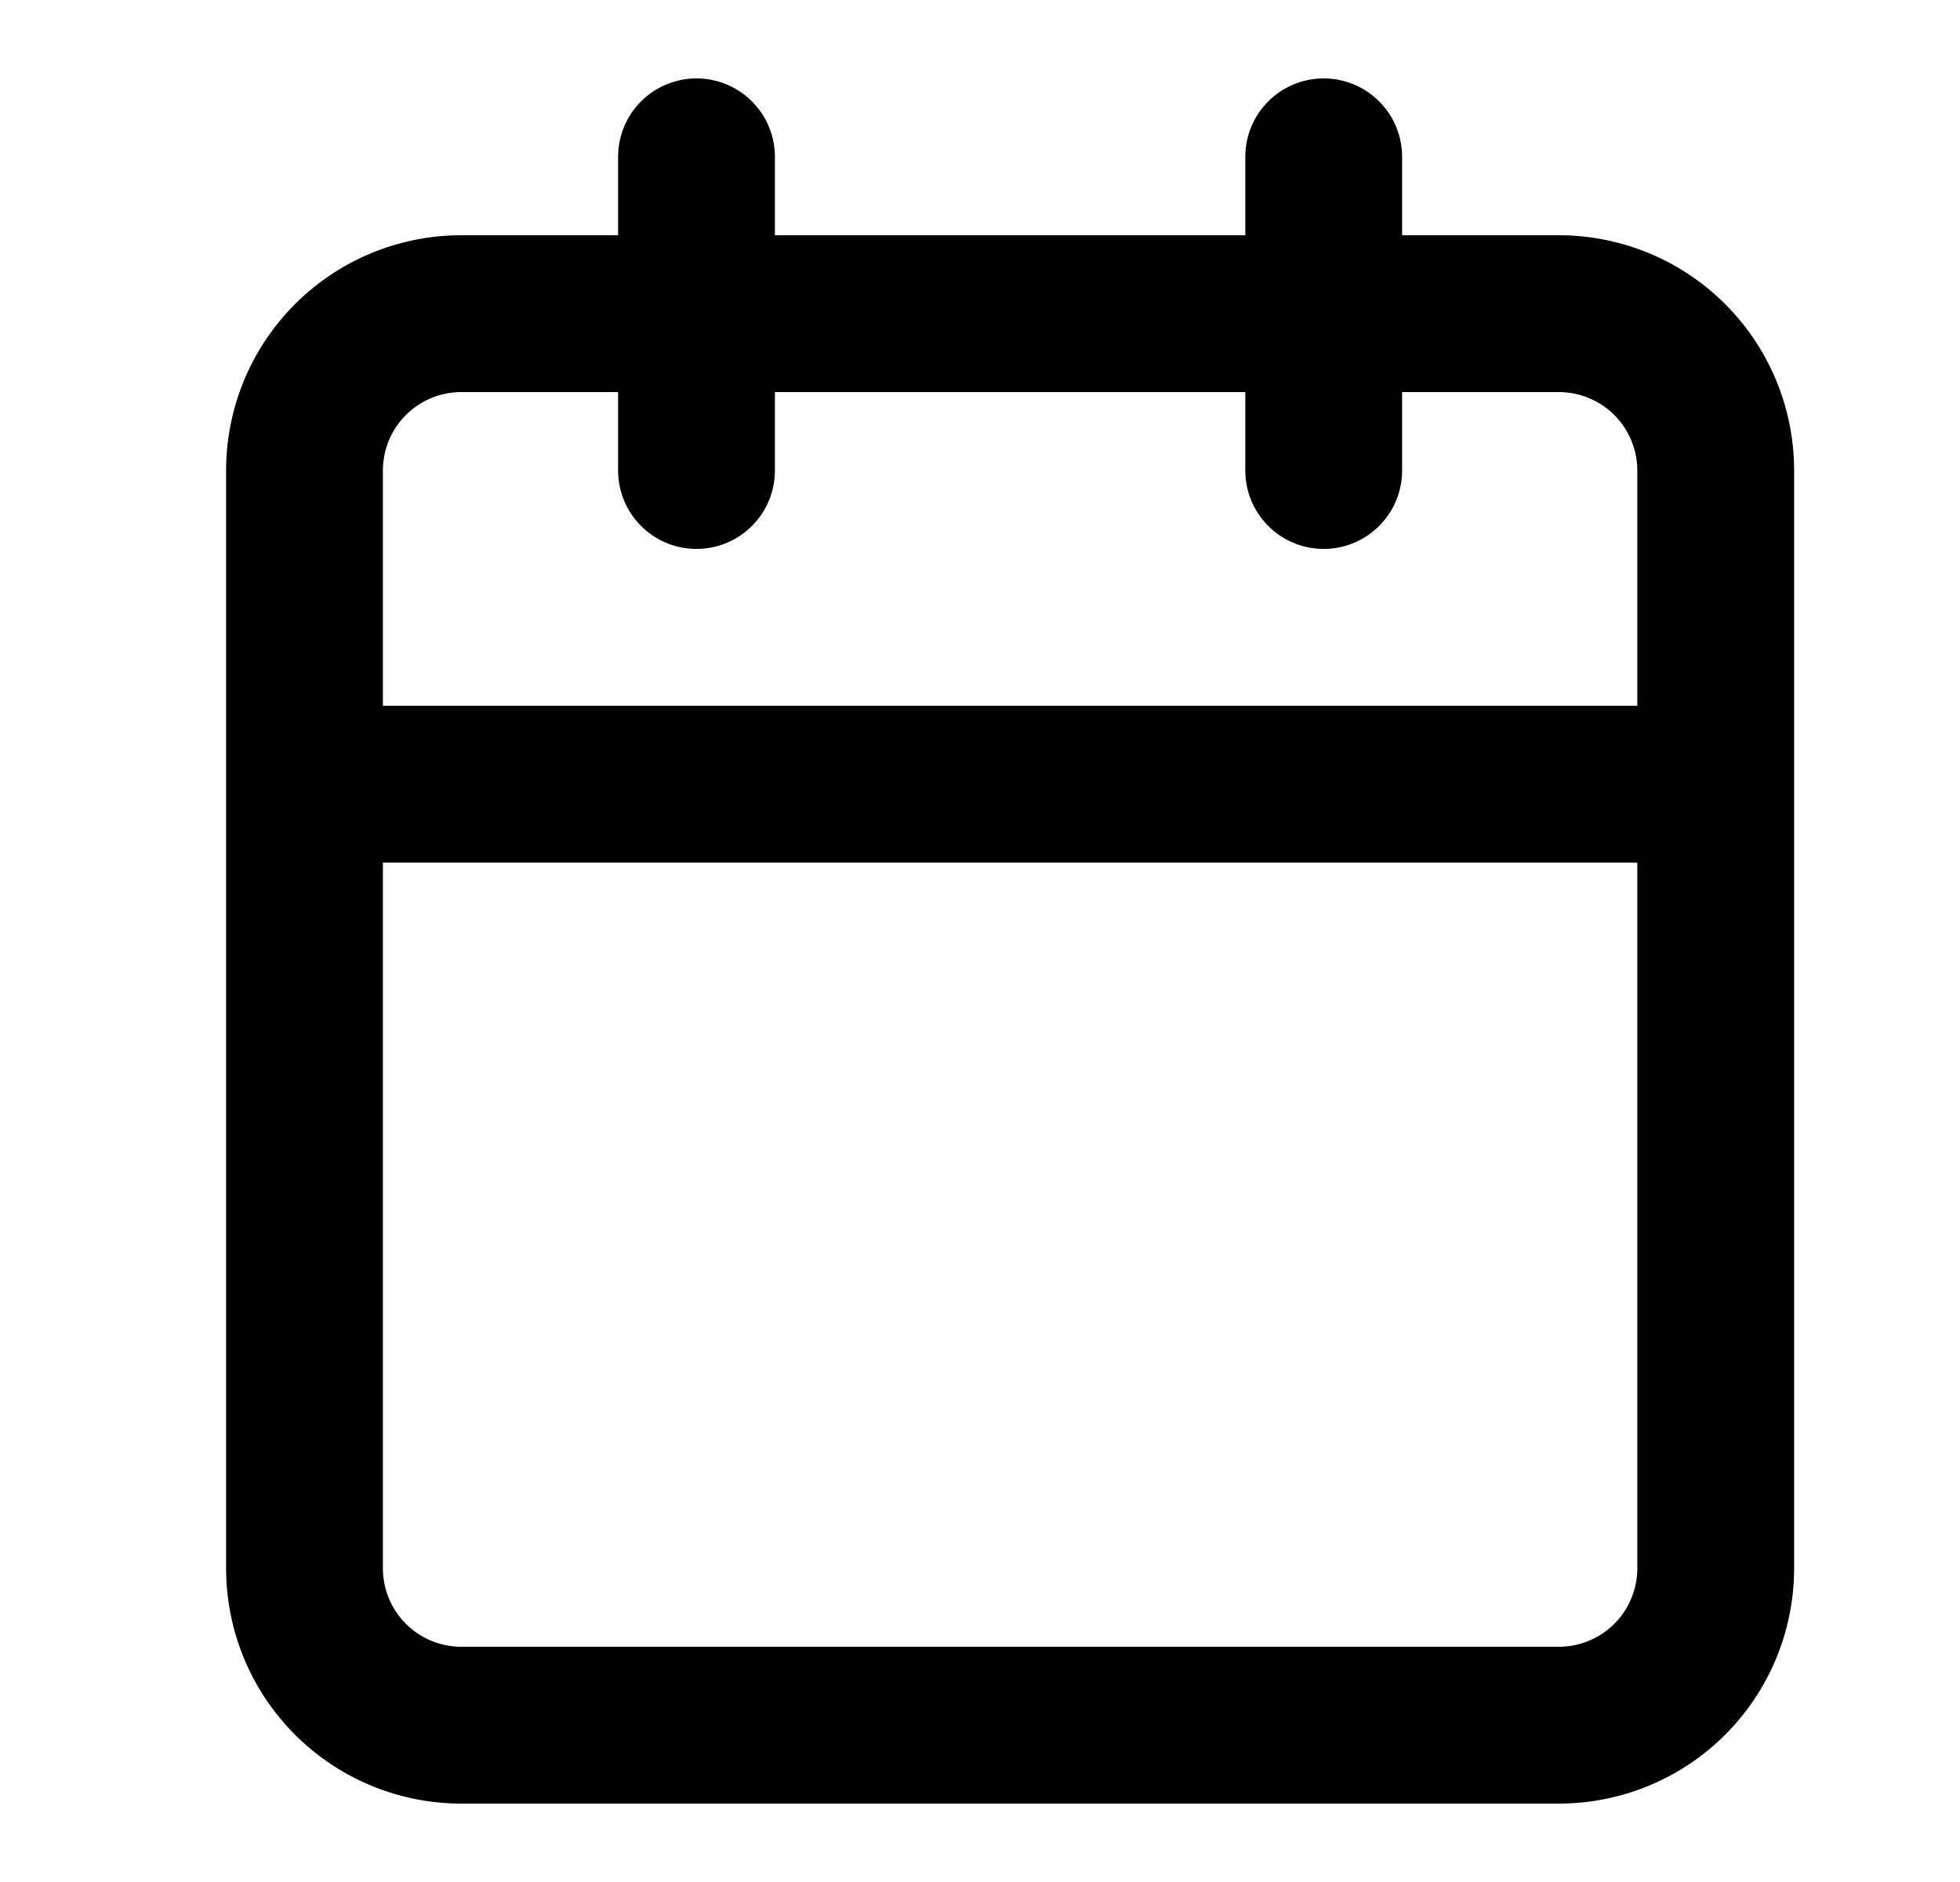 <svg viewBox="0 0 25 24" xmlns="http://www.w3.org/2000/svg" fill-rule="evenodd" clip-rule="evenodd" stroke-linejoin="round" stroke-miterlimit="2" id="dates" class="v-icon__icon v-icon__icon--dates"><path d="M15.884 3h-6V2a1 1 0 00-2 0v1h-2a3 3 0 00-3 3v14a3 3 0 003 3h14a3 3 0 003-3V6a3 3 0 00-3-3h-2V2a1 1 0 00-2 0v1zm5 8v9a1 1 0 01-1 1h-14a1 1 0 01-1-1v-9h16zm-3-6v1a1 1 0 01-2 0V5h-6v1a1 1 0 01-2 0V5h-2a1 1 0 00-1 1v3h16V6a1 1 0 00-1-1h-2z" fill="currentColor"/></svg>